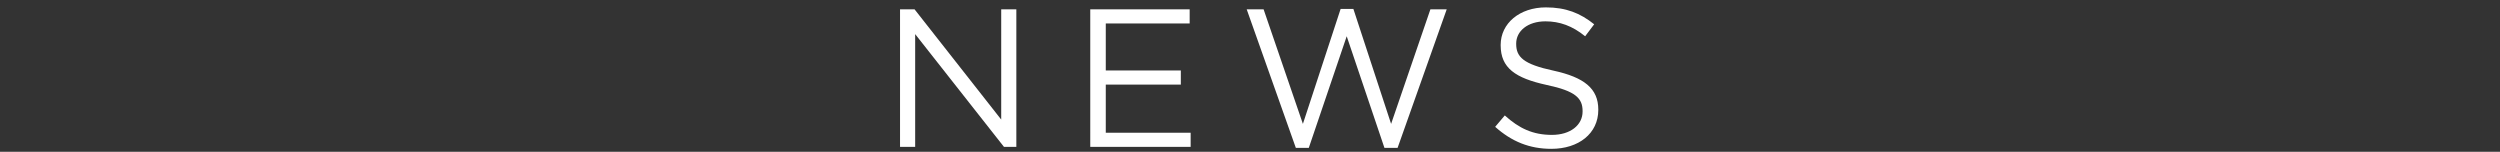 <?xml version="1.0" encoding="utf-8"?>
<!-- Generator: Adobe Illustrator 15.0.0, SVG Export Plug-In  -->
<!DOCTYPE svg PUBLIC "-//W3C//DTD SVG 1.1//EN" "http://www.w3.org/Graphics/SVG/1.1/DTD/svg11.dtd">
<svg version="1.1"
	 xmlns="http://www.w3.org/2000/svg" xmlns:xlink="http://www.w3.org/1999/xlink" xmlns:a="http://ns.adobe.com/AdobeSVGViewerExtensions/3.0/"
	 x="0px" y="0px" width="560px" height="34px" viewBox="0 0 560 34" overflow="visible" enable-background="new 0 0 560 34"
	 xml:space="preserve">
<rect x="0" y="0" width="560" height="34" fill="#333333" stroke="none"/>
<defs>
</defs>
<path fill="#FFFFFF" d="M201.608,2.095h3.257l19.407,24.688V2.095h3.388v30.804h-2.772L204.997,7.64v25.26h-3.389V2.095z"/>
<path fill="#FFFFFF" d="M244.217,2.095h22.268v3.168h-18.791v10.518h16.811v3.168h-16.811v10.782h19.011v3.168h-22.487V2.095z"/>
<path fill="#FFFFFF" d="M279.263,2.095h3.784l8.802,25.655l8.449-25.744h2.86l8.449,25.744l8.801-25.655h3.653L313.061,33.12h-2.949
	l-8.449-24.996l-8.493,24.996h-2.904L279.263,2.095z"/>
<path fill="#FFFFFF" d="M334.918,28.411l2.156-2.552c3.213,2.904,6.293,4.356,10.562,4.356c4.137,0,6.864-2.2,6.864-5.237V24.89
	c0-2.86-1.54-4.488-8.009-5.853c-7.086-1.541-10.342-3.829-10.342-8.89V10.06c0-4.841,4.269-8.405,10.121-8.405
	c4.489,0,7.701,1.276,10.826,3.785l-2.024,2.685c-2.86-2.333-5.721-3.345-8.89-3.345c-4.004,0-6.557,2.2-6.557,4.973V9.84
	c0,2.904,1.584,4.532,8.361,5.984c6.865,1.497,10.033,4.005,10.033,8.713v0.088c0,5.28-4.4,8.713-10.518,8.713
	C342.619,33.339,338.615,31.711,334.918,28.411z"/>
<rect id="_x3C_スライス_x3E__1_" fill="none" width="560" height="34"/>
</svg>
